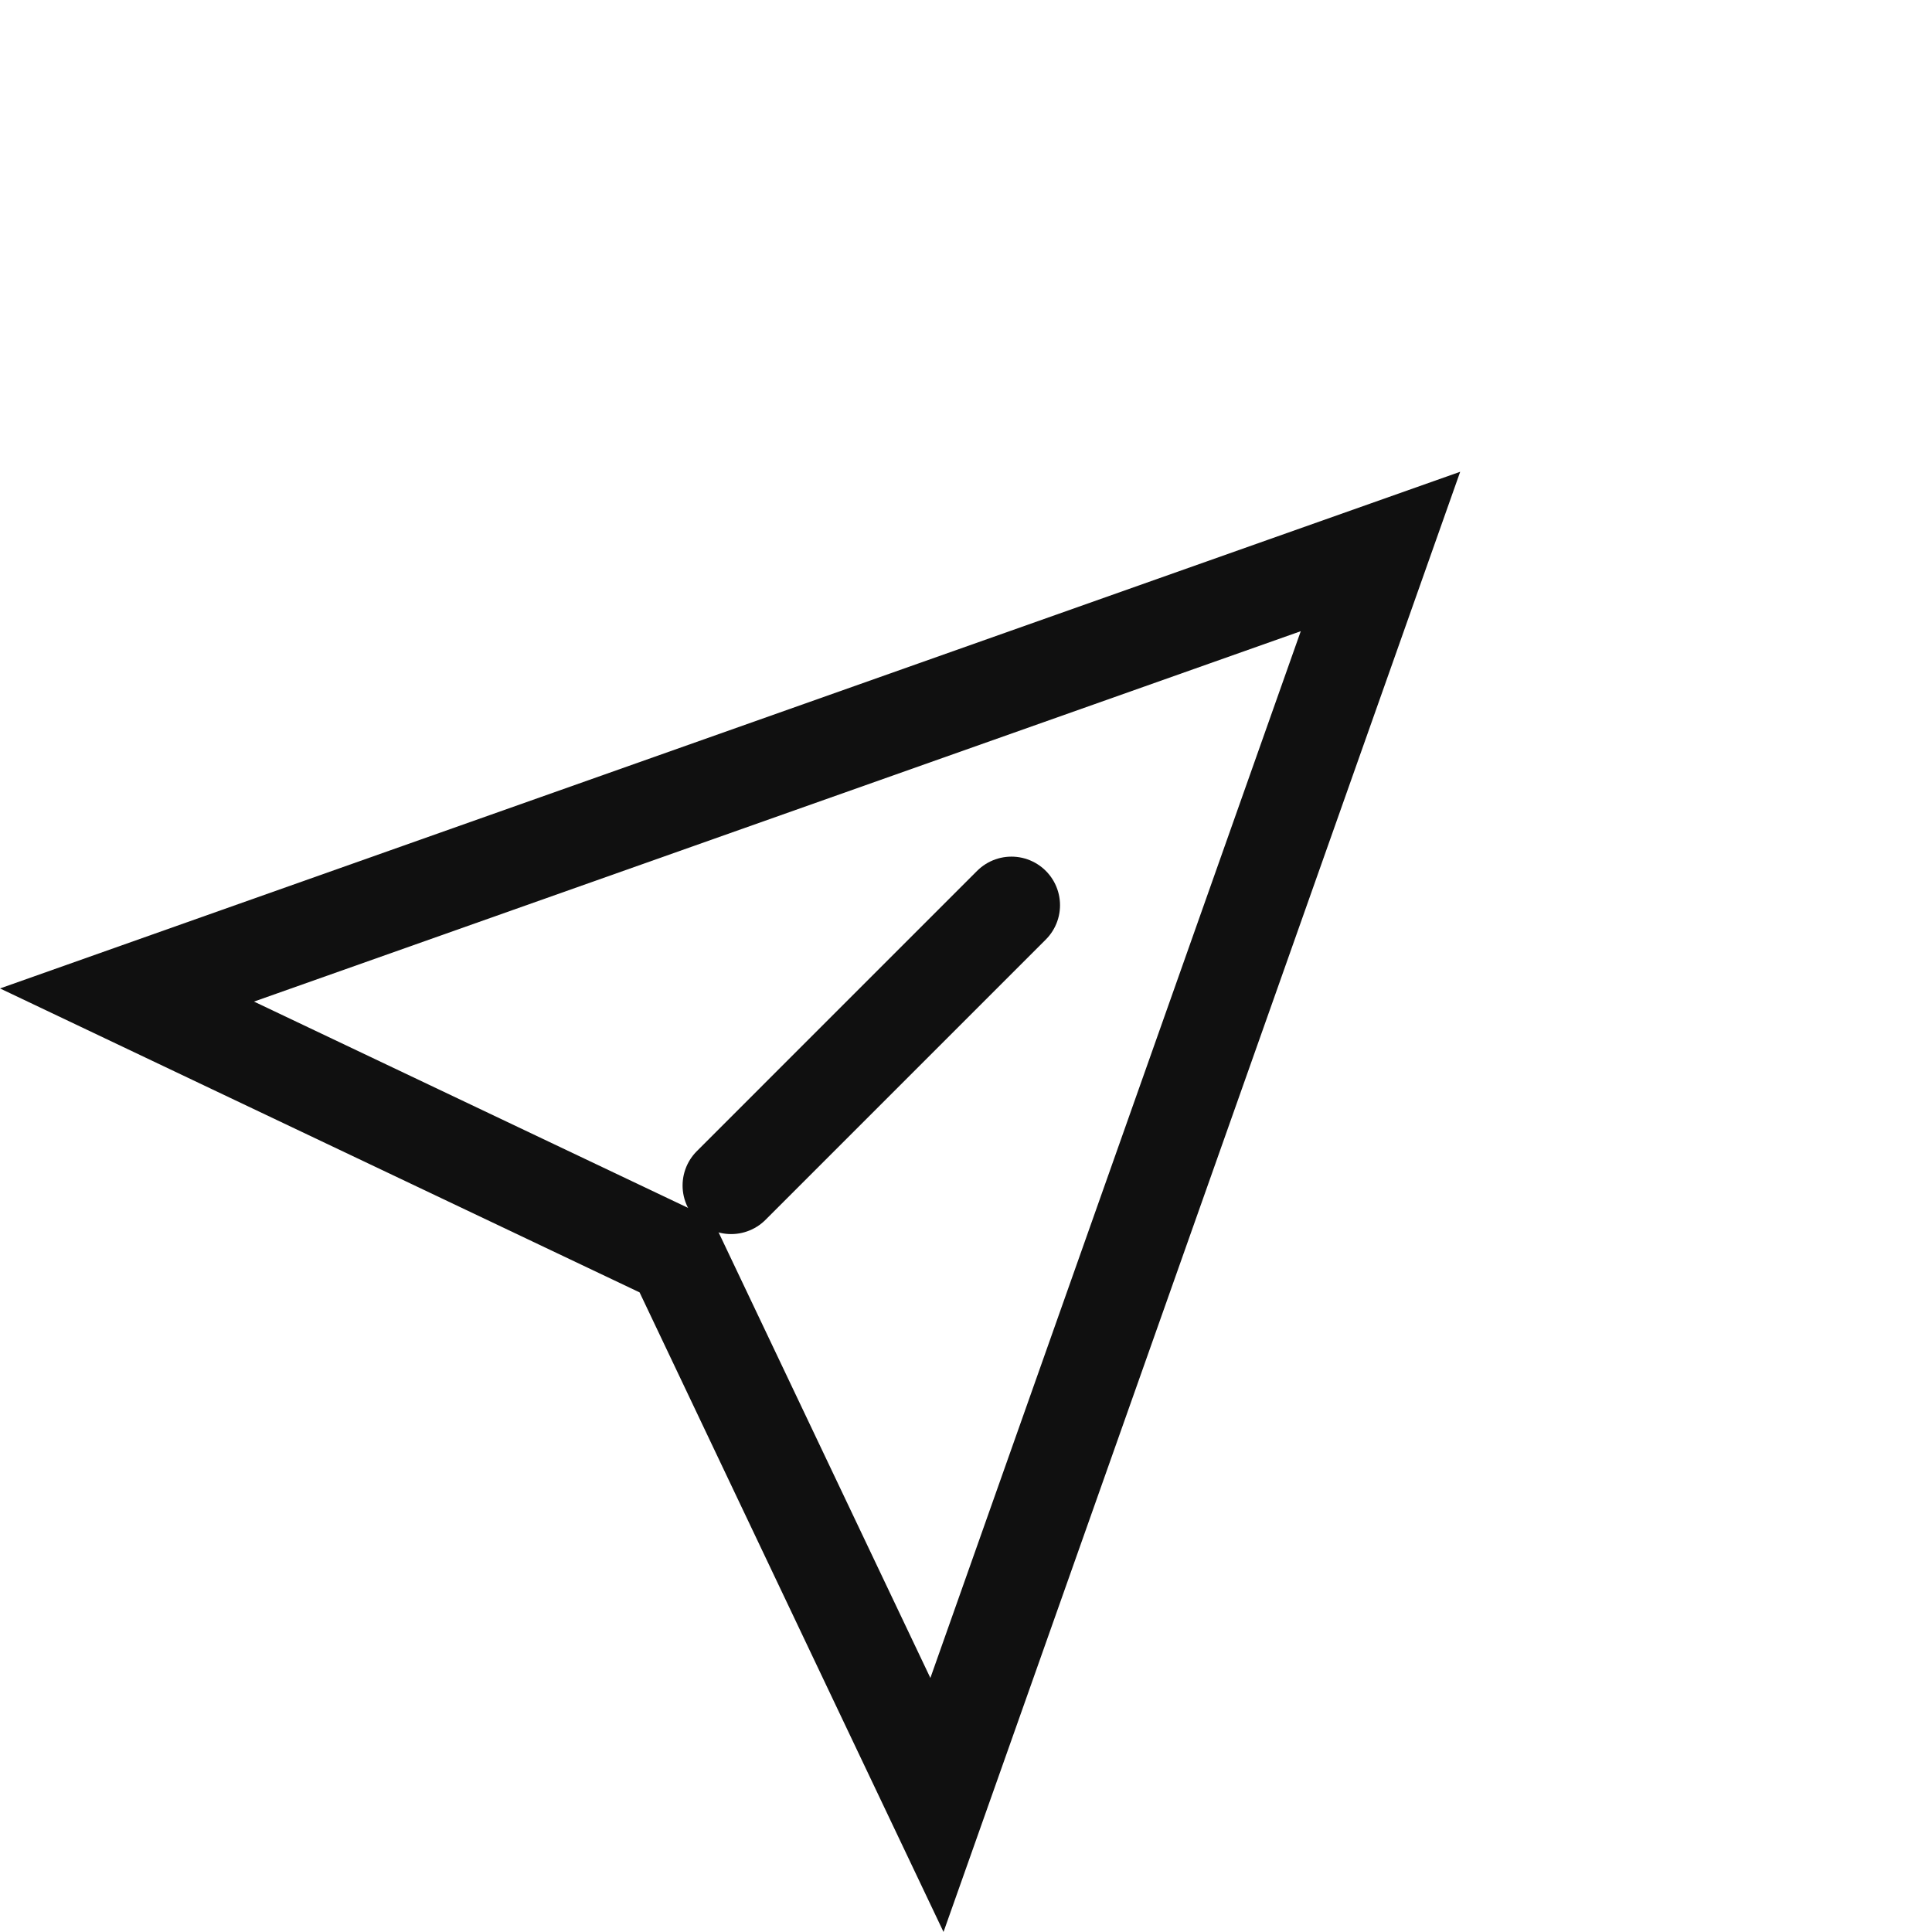 <svg xmlns="http://www.w3.org/2000/svg" width="29.836" height="29.836" viewBox="0 0 29.836 29.836">
  <g id="グループ_19" data-name="グループ 19" transform="translate(-3505.884 -649.781)">
    <g id="パス_11" data-name="パス 11" transform="translate(3520.749 654.306) rotate(45)" fill="none" stroke-linecap="round">
      <path d="M7.386,0l7.386,15.475L7.386,12.848,0,15.475Z" stroke="none"/>
      <path d="M 7.386 1.9073486328125e-06 L -1.9073486328125e-06 15.475 L 7.386 12.848 L 14.772 15.475 L 7.386 1.9073486328125e-06 M 7.386 -3.482 L 8.74 -0.646 L 16.126 14.829 L 17.689 18.105 L 14.269 16.889 L 7.386 14.44 L 0.503 16.889 L -2.917 18.105 L -1.354 14.829 L 6.032 -0.646 L 7.386 -3.482 Z" stroke="none" fill="#101010"/>
    </g>
    <path id="パス_12" data-name="パス 12" d="M0,6.122V0" transform="translate(3521.504 663.76) rotate(45)" fill="none" stroke="#101010" stroke-linecap="round" stroke-width="1.5"/>
  </g>
</svg>

